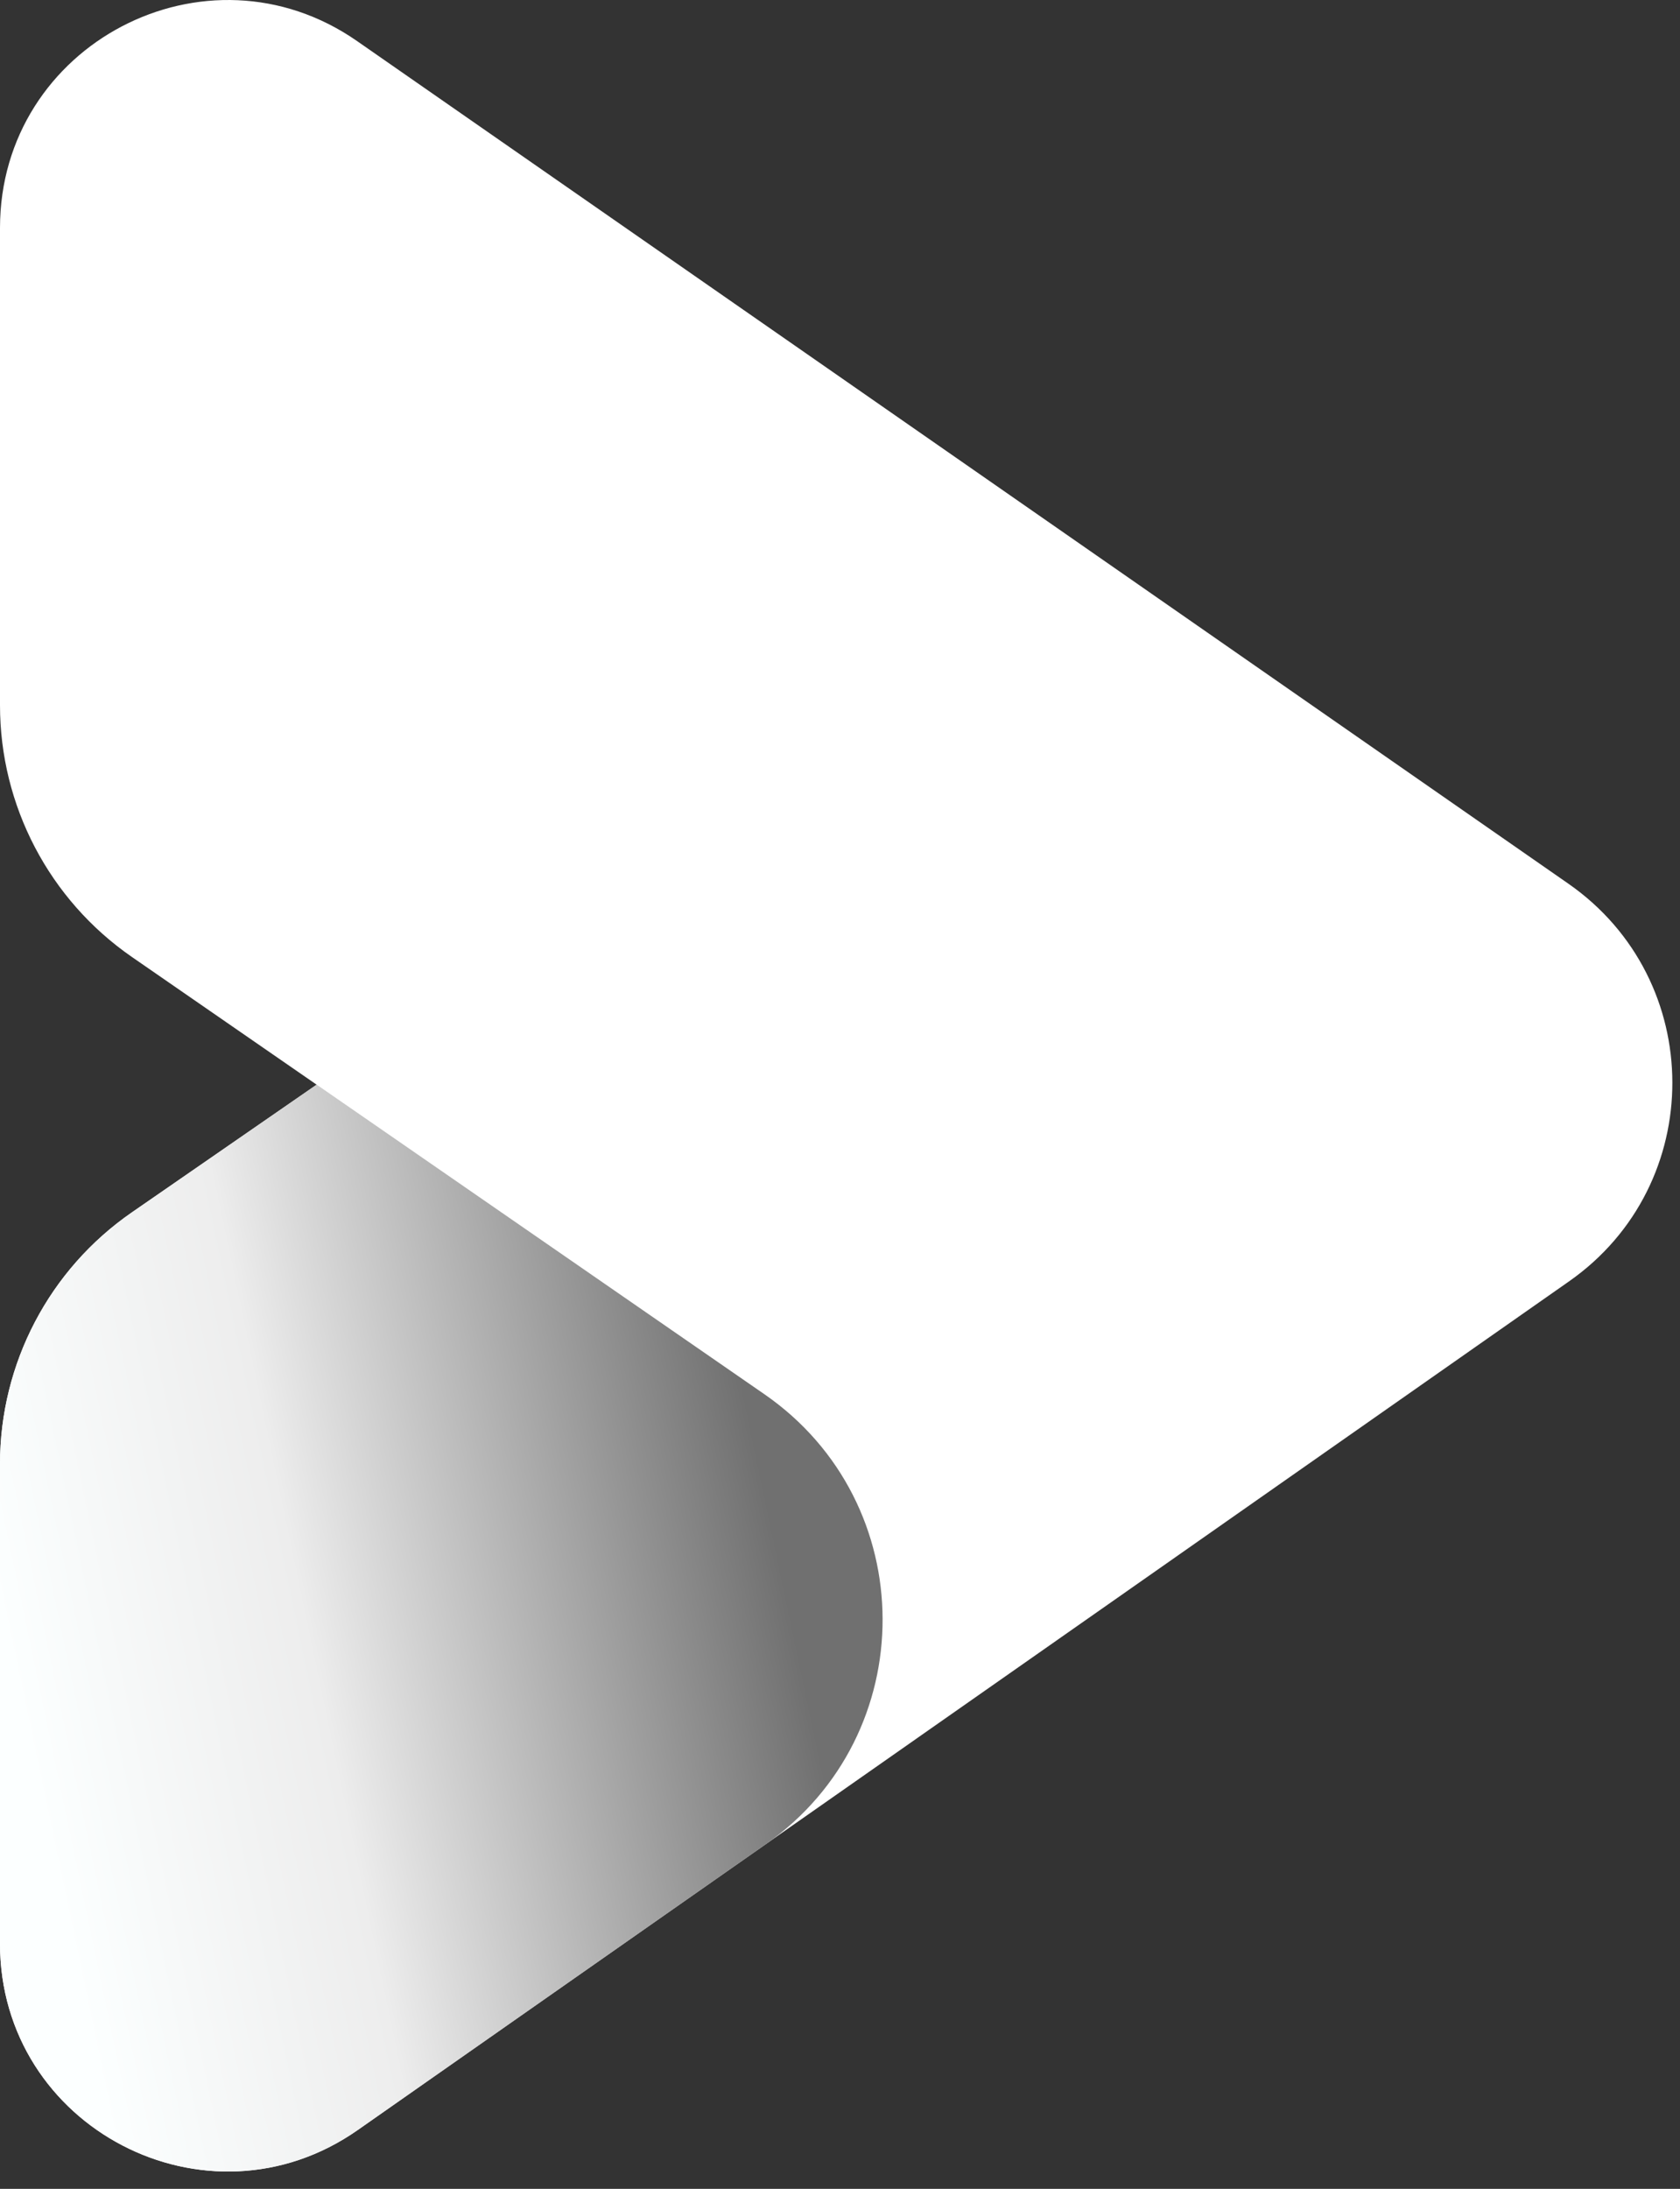 <?xml version="1.0" encoding="UTF-8"?>
<svg xmlns="http://www.w3.org/2000/svg" width="43" height="56" viewBox="0 0 43 56" fill="none">
  <rect x="0" y="0" width="43" height="56" fill="#333333" stroke="none"/>
  <path d="M40.159 32.783L27.857 41.4L9.157 54.493C5.299 57.195 0 54.434 0 49.725V37.453C0 34.884 1.261 32.478 3.373 31.018L8.104 27.75L3.373 24.481C1.261 23.02 0 20.614 0 18.045V5.831C0 1.131 5.283 -1.632 9.141 1.052L27.88 14.081L40.141 22.607C43.684 25.071 43.694 30.31 40.159 32.783Z" fill="white"></path>
  <path d="M3.376 31.018C1.261 32.477 0 34.883 0 37.453V49.727C0 54.436 5.301 57.194 9.157 54.495L19.599 47.184C23.602 44.381 23.584 38.448 19.564 35.669L8.106 27.75L3.376 31.018Z" fill="url(#paint0_linear_2519_3333)"></path>
  <defs>
    <linearGradient id="paint0_linear_2519_3333" x1="20.631" y1="38.85" x2="-2.367" y2="43.671" gradientUnits="userSpaceOnUse">
      <stop offset="0.038" stop-color="#707070"></stop>
      <stop offset="0.557" stop-color="#EDEDED"></stop>
      <stop offset="0.882" stop-color="#FCFFFF"></stop>
    </linearGradient>
  </defs>
</svg>

